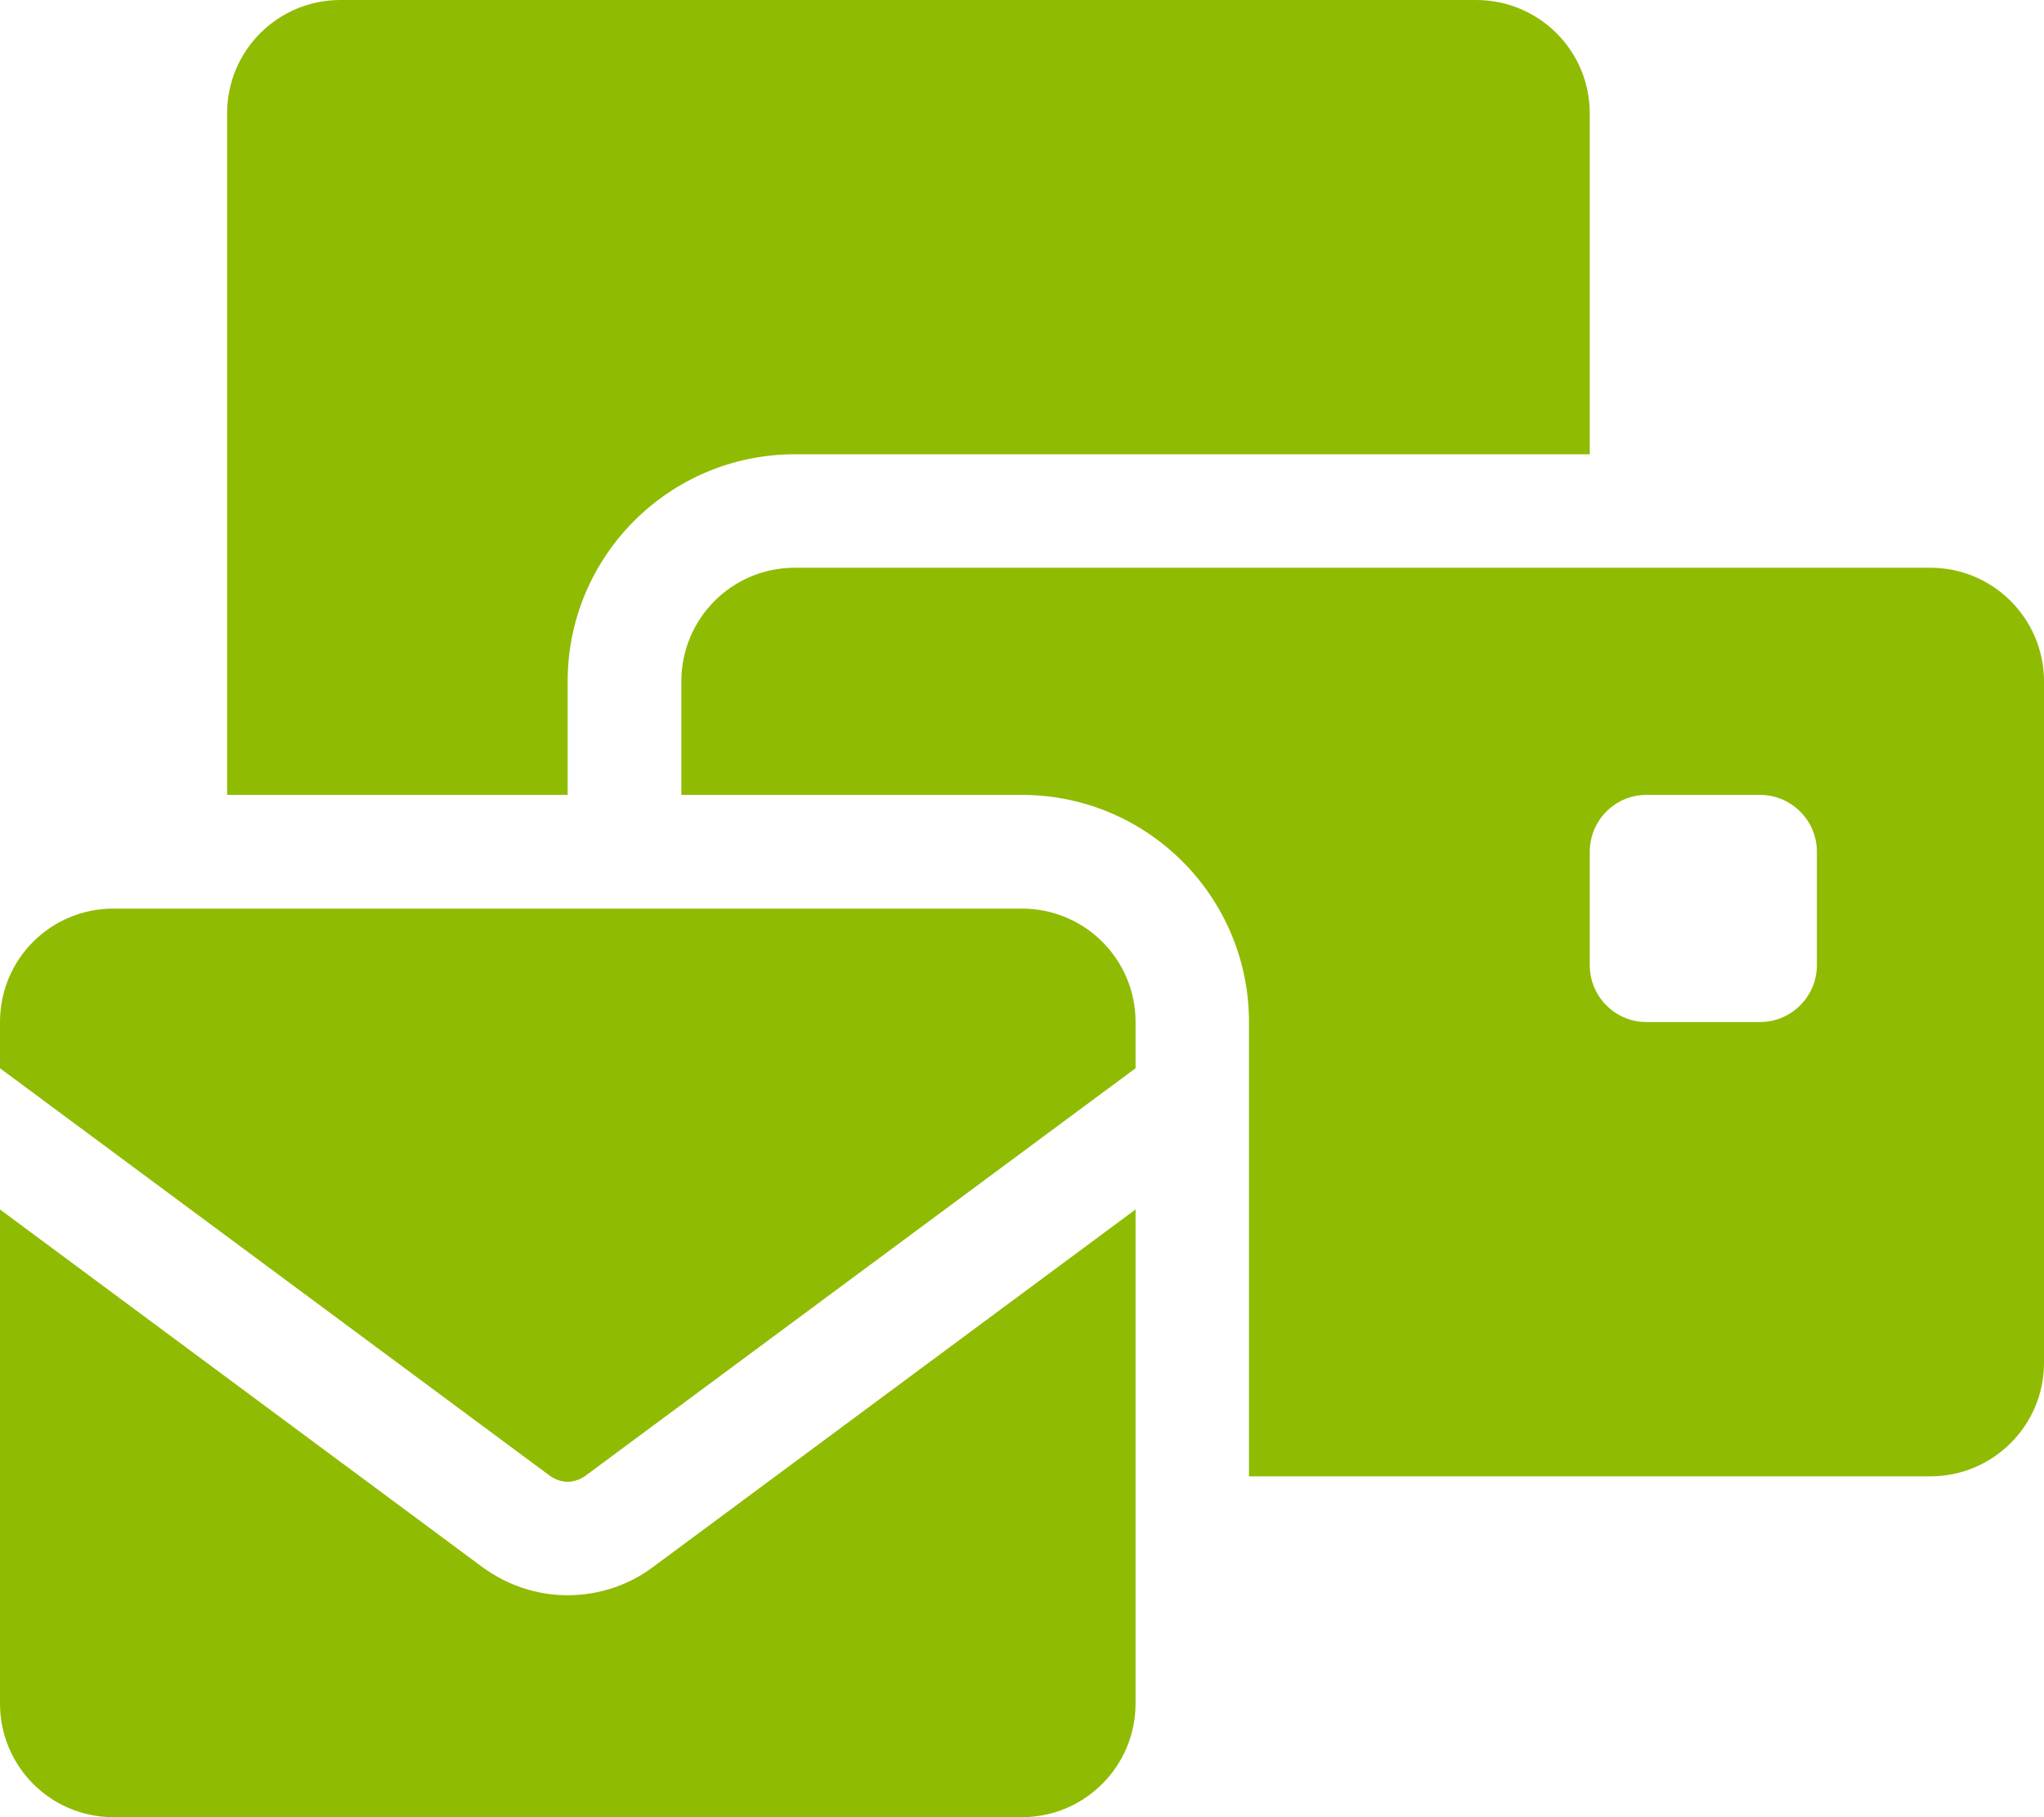 <?xml version="1.0" encoding="UTF-8"?>
<svg xmlns="http://www.w3.org/2000/svg" xmlns:xlink="http://www.w3.org/1999/xlink" width="78.75" height="70" viewBox="0 0 78.75 70" fill="none">
  <desc>
			Created with Pixso.
	</desc>
  <defs></defs>
  <path id="Vector" d="M13.12 0C10.7 0 8.75 1.95 8.75 4.37L8.75 30.62L21.87 30.62L21.87 26.25C21.87 21.42 25.79 17.5 30.62 17.5L61.25 17.5L61.25 4.37C61.25 1.95 59.29 0 56.87 0L13.12 0ZM30.62 21.87C28.2 21.87 26.25 23.83 26.25 26.25L26.25 30.62L39.37 30.62C44.2 30.62 48.12 34.54 48.12 39.37L48.12 56.87L74.37 56.87C76.79 56.87 78.75 54.91 78.75 52.5L78.75 26.25C78.75 23.83 76.79 21.87 74.37 21.87L30.62 21.87ZM63.43 30.62L67.81 30.62C69.01 30.62 70 31.6 70 32.81L70 37.18C70 38.39 69.01 39.37 67.81 39.37L63.43 39.37C62.23 39.37 61.25 38.39 61.25 37.18L61.25 32.81C61.25 31.6 62.23 30.62 63.43 30.62ZM4.37 35C1.95 35 0 36.95 0 39.37L0 41.15L21.2 56.86C21.39 56.99 21.62 57.08 21.87 57.08C22.12 57.08 22.35 56.99 22.54 56.86L43.75 41.15L43.75 39.37C43.75 36.95 41.79 35 39.37 35L4.37 35ZM43.75 46.59L25.15 60.37C24.21 61.07 23.06 61.45 21.87 61.45C20.68 61.45 19.55 61.07 18.59 60.37L0 46.59L0 65.62C0 68.04 1.95 70 4.37 70L39.37 70C41.79 70 43.75 68.04 43.75 65.62L43.75 46.59Z" fill="#90BB03" fill-opacity="1" fill-rule="nonzero"></path>
</svg>
